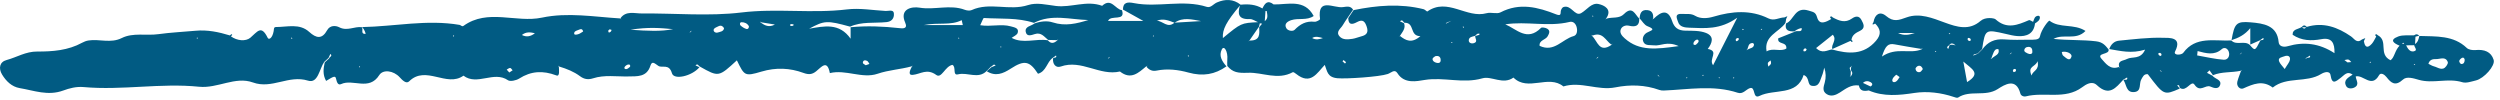 <?xml version="1.0" encoding="UTF-8"?> <svg xmlns="http://www.w3.org/2000/svg" width="201" height="8" viewBox="0 0 201 8" fill="none"> <path d="M198.162 4.811C198.144 4.667 198.055 4.592 197.939 4.655C197.844 4.707 197.74 4.81 197.722 4.903C197.709 4.977 197.817 5.142 197.878 5.145C198.104 5.156 198.154 4.988 198.162 4.811ZM196.803 4.988C196.616 4.503 196.18 4.765 195.848 4.751C195.605 4.742 195.338 4.79 195.244 5.128C195.385 5.195 195.529 5.294 195.689 5.335C196.022 5.42 196.377 5.746 196.689 5.307C196.754 5.214 196.835 5.072 196.803 4.988ZM194.102 3.635C193.886 3.638 193.669 3.641 193.452 3.645C193.575 3.894 193.744 4.183 194.051 4.13C194.427 4.065 194.12 3.809 194.102 3.635ZM194.174 5.147L194.055 5.178L194.164 5.228L194.174 5.147ZM193.299 3.538L193.219 3.433L193.122 3.515L193.299 3.538ZM190.608 5.063L190.577 4.946L190.511 5.045L190.608 5.063ZM189.043 4.99C188.969 4.921 188.906 4.815 188.816 4.791C188.721 4.765 188.602 4.814 188.493 4.83C188.576 4.893 188.658 4.955 188.741 5.018C188.842 5.009 188.943 5 189.043 4.99ZM185.726 4.471C185.622 4.532 185.519 4.591 185.415 4.652L185.345 4.755L185.448 4.682C185.517 4.584 185.786 4.719 185.726 4.471ZM184.112 4.804C184.163 4.494 183.909 4.425 183.655 4.528C183.473 4.602 183.132 4.622 183.237 4.925C183.307 5.128 183.498 5.294 183.69 5.55C183.9 5.193 184.077 5.009 184.112 4.804ZM180.26 4.209L180.158 4.292L180.065 4.389L180.181 4.313L180.26 4.209ZM179.194 4.159C179.11 3.909 178.86 3.747 178.623 3.956C178.035 4.475 177.368 4.287 176.688 4.106C176.676 4.223 176.663 4.339 176.651 4.456C177.362 4.578 178.07 4.752 178.786 4.802C179.13 4.826 179.304 4.489 179.194 4.159ZM173.815 5.794L173.745 5.694L173.641 5.631L173.712 5.726L173.815 5.794ZM173.568 4.426C173.692 4.54 173.781 4.517 173.786 4.372C173.787 4.332 173.725 4.274 173.679 4.254C173.641 4.239 173.582 4.269 173.532 4.278C173.543 4.329 173.535 4.396 173.568 4.426ZM166.546 4.563C166.624 4.326 166.17 4.082 165.766 4.18C165.802 4.284 165.804 4.419 165.876 4.473C166.084 4.629 166.4 5 166.546 4.563ZM163.82 4.917C163.644 5.412 162.993 5.29 163.336 6.07C163.45 5.651 163.983 5.679 163.82 4.917ZM163.024 4.297C163.208 4.38 163.372 4.366 163.402 4.203C163.417 3.931 163.323 3.775 163.107 3.768C162.906 3.761 162.737 3.883 162.754 4.085C162.761 4.164 162.917 4.25 163.024 4.297ZM162.083 5.585C161.958 5.499 161.862 5.538 161.835 5.687C161.829 5.721 161.889 5.798 161.916 5.798C161.968 5.796 162.019 5.752 162.071 5.726C162.076 5.678 162.104 5.6 162.083 5.585ZM161.751 4.212L161.654 4.281L161.577 4.375L161.687 4.312L161.751 4.212ZM160.674 3.955C160.45 3.908 160.366 4.055 160.296 4.193C160.221 4.342 160.176 4.504 160.118 4.661L160.048 4.751L160.153 4.693C160.365 4.472 160.814 4.394 160.674 3.955ZM157.85 4.948C157.976 5.634 158.055 6.072 158.152 6.6C159.318 5.883 158.531 5.552 157.85 4.948ZM158.2 3.192C158.206 3.232 158.279 3.265 158.32 3.301C158.367 3.281 158.449 3.267 158.454 3.24C158.462 3.194 158.437 3.121 158.399 3.095C158.261 3.002 158.179 3.043 158.2 3.192ZM157.221 3.692L157.157 3.584C157.017 3.483 156.878 3.445 156.742 3.59C156.698 3.702 156.409 3.75 156.639 3.935C156.678 3.826 156.717 3.716 156.756 3.607L156.942 3.598L157.127 3.611L157.221 3.692ZM156.67 2.692L156.774 2.752L156.794 2.666L156.67 2.692ZM155.686 4.147L155.584 4.089L155.566 4.172L155.686 4.147ZM154.596 5.553C154.531 5.386 154.424 5.244 154.219 5.299C154.127 5.324 153.997 5.462 154.006 5.537C154.027 5.708 154.163 5.848 154.369 5.791C154.462 5.765 154.522 5.635 154.596 5.553ZM154.511 3.961L154.577 3.854L154.481 3.934C153.762 3.813 153.041 3.705 152.327 3.566C151.799 3.463 151.579 3.694 151.307 4.547C152.492 3.743 153.538 4.381 154.511 3.961ZM152.73 6.198C152.611 6.114 152.464 5.996 152.454 6.005C152.339 6.116 152.195 6.233 152.154 6.374C152.089 6.595 152.267 6.66 152.438 6.559C152.566 6.483 152.635 6.321 152.73 6.198ZM152.598 2.652C153.096 2.904 153.503 2.796 153.958 2.652H152.598ZM150.395 6.605C150.195 6.494 149.968 6.487 149.782 6.667C149.985 6.762 150.188 6.857 150.39 6.953C150.597 6.839 150.549 6.69 150.395 6.605ZM148.841 5.695C148.806 5.594 148.804 5.491 148.834 5.388L148.913 5.277L148.809 5.369C148.775 5.405 148.707 5.446 148.713 5.476C148.728 5.56 148.773 5.639 148.805 5.721C148.801 5.84 148.795 5.959 148.79 6.079L148.717 6.171L148.824 6.11C148.932 5.976 148.968 5.838 148.841 5.695ZM145.249 3.96C145.175 3.852 145.074 3.866 144.997 3.997C144.978 4.027 145.003 4.118 145.027 4.125C145.073 4.14 145.132 4.112 145.186 4.103C145.209 4.054 145.266 3.985 145.249 3.96ZM142.36 4.859C142.284 4.924 142.171 4.978 142.142 5.057C142.111 5.142 142.16 5.252 142.174 5.352C142.246 5.278 142.345 5.213 142.381 5.126C142.412 5.051 142.371 4.95 142.36 4.859ZM141.668 2.314L141.552 2.356L141.667 2.401L141.668 2.314ZM141.02 3.559C141.019 3.522 140.936 3.455 140.895 3.458C140.565 3.478 140.573 3.75 140.491 3.955L140.405 4.042L140.52 3.983C140.704 3.858 141.028 3.875 141.02 3.559ZM140.216 2.368L140.097 2.317L140.094 2.421L140.216 2.368ZM139.817 3.099C139.766 3.083 139.716 3.066 139.675 3.053C139.631 3.09 139.559 3.123 139.555 3.161C139.541 3.329 139.621 3.36 139.756 3.239C139.791 3.207 139.797 3.146 139.817 3.099ZM139.454 6.268L139.346 6.217L139.336 6.299L139.454 6.268ZM138.268 6.216L138.156 6.254L138.266 6.294L138.268 6.216ZM136.959 6.111L136.926 5.999L136.867 6.102L136.959 6.111ZM136.561 3.355C136.599 3.225 136.491 3.142 136.369 3.204C136.277 3.25 136.187 3.354 136.159 3.448C136.118 3.585 136.207 3.643 136.345 3.602C136.42 3.521 136.533 3.449 136.561 3.355ZM135.686 6.264L135.578 6.214L135.568 6.292L135.686 6.264ZM133.436 6.17L133.356 6.075L133.254 6.002L133.323 6.107L133.436 6.17ZM129.655 3.499L129.551 3.587C129.091 3.267 128.859 2.535 128.045 2.858L127.942 2.797L128.009 2.893C128.443 3.298 128.567 4.299 129.571 3.605L129.655 3.499ZM128.52 4.56L128.41 4.625L128.342 4.73L128.445 4.658L128.52 4.56ZM128.016 1.334L128.128 1.295L128.018 1.256L128.016 1.334ZM126.746 2.125C126.665 1.885 126.472 1.695 126.195 1.763C124.476 2.182 122.724 1.688 121.024 1.957C121.93 2.329 122.778 3.375 123.897 2.243C123.967 2.173 124.27 2.227 124.402 2.31C124.664 2.474 124.553 2.699 124.431 2.917C124.265 3.211 123.727 3.231 123.785 3.686C124.959 4.239 125.604 3.147 126.519 2.902C126.812 2.823 126.848 2.426 126.746 2.125ZM118.969 2.724C118.784 2.652 118.699 2.785 118.599 2.884C118.372 2.946 118.081 2.973 118.089 3.263C118.094 3.461 118.326 3.526 118.495 3.472C118.857 3.356 118.581 3.091 118.61 2.895C118.711 2.867 118.814 2.844 118.911 2.809C118.938 2.799 118.95 2.753 118.969 2.724ZM117.707 2.153L117.604 2.143L117.644 2.257L117.707 2.153ZM116.801 3.418L116.689 3.377L116.687 3.458L116.801 3.418ZM116.34 1.857C116.459 1.794 116.578 1.73 116.697 1.667C116.566 1.72 116.435 1.772 116.304 1.824L116.239 1.917L116.34 1.857ZM115.823 4.742C115.788 4.544 115.633 4.47 115.422 4.508C115.264 4.597 115.089 4.696 115.227 4.893C115.287 4.978 115.428 5.04 115.542 5.059C115.802 5.102 115.856 4.926 115.823 4.742ZM114.2 2.907C113.299 2.902 113.778 1.807 112.918 1.83C112.808 1.769 112.766 1.52 112.562 1.715C112.67 1.766 112.778 1.816 112.886 1.867C113.039 2.282 112.75 2.57 112.554 2.886L112.456 2.978L112.563 2.894C113.024 3.256 113.493 3.518 114.2 2.907ZM108.223 4.998C108.156 4.941 108.089 4.885 108.022 4.829C107.993 4.864 107.933 4.924 107.939 4.931C108 4.996 108.071 5.052 108.139 5.111C108.167 5.074 108.195 5.036 108.223 4.998ZM106.363 3.061C106.062 2.986 105.771 2.88 105.497 3.057C105.781 3.228 106.08 3.162 106.363 3.061ZM101.843 0.886L101.746 0.883C101.726 1.155 101.706 1.427 101.686 1.7C101.996 1.472 101.883 1.172 101.843 0.886ZM101.24 2.182C101.316 2.092 101.393 2.001 101.469 1.911C101.412 1.879 101.35 1.869 101.285 1.88C101.27 1.976 101.246 2.07 101.214 2.162C100.964 2.521 100.714 2.88 100.464 3.24L100.369 3.332L100.483 3.259C101.342 3.275 101.259 2.709 101.24 2.182ZM101.146 1.783C100.926 1.695 100.702 1.523 100.487 1.534C99.549 1.578 99.493 1.103 99.692 0.443C98.591 1.753 98.267 2.37 98.319 3.062C99.785 1.851 99.785 1.851 101.146 1.783ZM96.566 1.696C95.843 1.568 95.111 1.359 94.448 1.822C95.154 1.78 95.86 1.738 96.566 1.696ZM95.597 4.453L95.48 4.497L95.595 4.547L95.597 4.453ZM94.425 1.826C93.972 1.654 93.524 1.455 93.005 1.67C93.487 1.671 93.864 2.307 94.425 1.826ZM92.77 2.933L92.746 2.823L92.688 2.916L92.77 2.933ZM89.241 4.568L89.136 4.627L89.071 4.729L89.171 4.659L89.241 4.568ZM87.502 1.611C86.038 1.577 84.55 1.099 83.131 1.839C81.825 1.406 80.454 1.531 79.109 1.448C79.043 1.444 78.957 1.734 78.809 2.028C79.68 2.166 80.497 1.901 81.267 2.119C81.571 2.205 81.94 2.251 81.822 2.641C81.768 2.819 81.478 2.934 81.337 3.045C82.253 3.545 83.268 3.085 84.246 3.239C84.494 3.542 84.748 3.485 85.004 3.248L85.091 3.15L84.983 3.228C84.745 3.222 84.508 3.216 84.27 3.21C83.956 2.964 83.719 2.569 83.193 2.741C82.91 2.833 82.548 2.966 82.469 2.561C82.381 2.112 82.915 2.102 83.165 1.889C83.649 1.712 84.187 1.652 84.642 1.801C85.647 2.129 86.566 1.897 87.502 1.611ZM80.541 3.78L80.434 3.731L80.425 3.81L80.541 3.78ZM77.41 2.015C77.38 1.883 77.351 1.751 77.322 1.62C76.439 2.073 75.479 1.781 74.266 2.015H77.41ZM77.146 3.066L77.035 3.027L77.033 3.104L77.146 3.066ZM69.903 5.14C69.841 5.055 69.798 4.933 69.711 4.892C69.546 4.813 69.37 4.841 69.374 5.059C69.375 5.123 69.526 5.184 69.608 5.247C69.707 5.211 69.805 5.176 69.903 5.14ZM63.835 1.996C63.784 1.975 63.735 1.954 63.684 1.933C63.632 1.945 63.544 1.945 63.533 1.972C63.493 2.068 63.571 2.113 63.727 2.078C63.767 2.068 63.799 2.024 63.835 1.996ZM62.302 1.972C61.896 1.906 61.551 1.851 61.206 1.795L61.095 1.731L61.174 1.826C61.502 2.056 61.839 2.226 62.302 1.972ZM60.213 2.113C60.089 1.881 59.862 1.78 59.611 1.786C59.487 1.789 59.445 1.964 59.552 2.06C59.679 2.174 59.839 2.278 60.005 2.327C60.137 2.366 60.22 2.252 60.213 2.113ZM58.214 2.267C58.118 2.095 57.97 2.02 57.788 2.099C57.635 2.166 57.417 2.253 57.383 2.371C57.334 2.542 57.527 2.671 57.713 2.613C57.908 2.552 58.175 2.535 58.214 2.267ZM55.612 2.462L55.506 2.535L55.434 2.626L55.541 2.567L55.612 2.462ZM54.118 2.344C53.12 2.251 52.123 2.16 50.692 2.391C52.131 2.49 53.127 2.54 54.118 2.344ZM50.658 5.369C50.697 5.24 50.634 5.156 50.491 5.19C50.39 5.214 50.279 5.293 50.226 5.378C50.156 5.49 50.241 5.586 50.385 5.552C50.486 5.528 50.567 5.433 50.658 5.369ZM49.169 2.403C49.117 2.386 49.067 2.37 49.022 2.355C48.98 2.393 48.909 2.426 48.907 2.464C48.895 2.628 48.976 2.659 49.11 2.541C49.145 2.511 49.15 2.45 49.169 2.403ZM46.885 2.53C46.849 2.366 46.758 2.308 46.623 2.361C46.462 2.425 46.22 2.486 46.18 2.601C46.086 2.863 46.367 2.781 46.472 2.755C46.625 2.716 46.757 2.604 46.885 2.53ZM43.006 2.671C42.649 2.59 42.306 2.534 41.96 2.813C42.329 3.006 42.677 2.933 43.006 2.671ZM41.214 5.652C41.148 5.584 41.085 5.466 41.016 5.464C40.926 5.461 40.831 5.548 40.738 5.597C40.807 5.674 40.877 5.751 40.947 5.829C41.035 5.77 41.125 5.71 41.214 5.652ZM36.516 2.861L36.419 2.851L36.456 2.966L36.516 2.861ZM28.953 5.345L28.869 5.327L28.894 5.438L28.953 5.345ZM23.522 3.074L23.408 3.017L23.396 3.11L23.522 3.074ZM15.91 3.026L15.791 3.056L15.9 3.107L15.91 3.026ZM185.421 2.197C185.31 2.192 185.199 2.19 185.088 2.191C185.197 2.325 185.307 2.334 185.421 2.197ZM200.49 4.813C200.635 5.285 199.718 6.309 199.064 6.467C198.704 6.554 198.283 6.707 197.967 6.609C196.806 6.25 195.612 6.751 194.467 6.417C194.041 6.293 193.499 6.124 193.207 6.392C192.587 6.961 192.252 6.685 191.875 6.198C191.721 5.999 191.417 5.794 191.275 6.047C190.677 7.111 190.011 5.989 189.4 6.143C189.418 6.451 189.748 6.811 189.28 7.041C189.063 7.147 188.749 7.14 188.633 6.921C188.373 6.431 188.818 6.229 189.152 5.999C188.711 5.678 188.479 6.045 188.198 6.253C187.835 6.52 187.504 6.874 187.378 6.051C187.317 5.648 186.85 5.807 186.617 5.951C185.433 6.682 183.848 6.133 182.728 7.04C181.916 6.425 181.168 6.752 180.365 7.107C180.1 7.225 179.787 6.929 179.884 6.555C179.957 6.271 180.074 5.997 180.172 5.719L180.266 5.633L180.145 5.692C179.411 5.852 178.63 5.749 177.921 6.046C177.828 5.915 177.736 5.784 177.643 5.653C177.576 5.721 177.509 5.789 177.442 5.856C177.588 5.933 177.735 6.008 177.881 6.084C178.07 6.353 178.649 6.396 178.494 6.84C178.366 7.204 177.981 7.08 177.718 6.961C177.317 6.782 176.887 7.471 176.44 6.809C176.169 6.409 175.81 7.392 175.297 7.089C175.17 7.055 175.302 6.768 175.044 6.863C175.115 6.949 175.184 7.035 175.255 7.121C173.978 7.675 173.978 7.675 172.683 5.964C172.358 5.935 172.282 6.183 172.163 6.379C171.959 6.715 172.199 7.329 171.619 7.398C170.93 7.48 170.979 6.803 170.731 6.436C170.813 6.351 171.105 6.517 171.018 6.227C170.914 6.287 170.811 6.348 170.708 6.408C170.123 7.057 169.58 7.777 168.591 6.847C168.188 6.467 167.705 6.792 167.396 7.021C166.021 8.036 164.364 7.369 162.89 7.745C162.703 7.792 162.485 7.701 162.438 7.521C162.094 6.222 161.184 6.796 160.615 7.162C159.615 7.804 158.386 7.207 157.429 7.844C157.358 7.892 157.184 7.828 157.068 7.789C156.063 7.453 154.949 7.316 153.933 7.471C152.683 7.662 151.446 7.79 150.243 7.27C149.856 7.354 149.536 7.319 149.454 6.871C148.828 6.784 148.399 7.135 147.928 7.436C147.628 7.628 147.242 7.802 146.877 7.575C146.487 7.334 146.613 6.989 146.711 6.629C146.814 6.251 146.81 5.848 146.672 5.438C146.61 5.659 146.575 5.89 146.482 6.098C146.321 6.454 146.294 6.995 145.685 6.901C145.261 6.835 145.54 6.234 145.013 6.028C144.48 7.735 142.664 7.122 141.459 7.713C140.886 7.993 141.171 6.928 140.692 7.086C140.373 7.19 140.139 7.596 139.719 7.459C137.755 6.813 135.763 7.197 133.778 7.278C133.655 7.283 133.521 7.271 133.407 7.23C132.252 6.813 131.049 6.79 129.874 7.024C128.46 7.306 127.094 6.516 125.697 6.949C124.509 5.966 122.836 7.391 121.682 6.237C120.845 6.845 119.919 6.084 119.183 6.297C117.623 6.749 116.096 6.175 114.547 6.427C113.916 6.529 112.905 6.766 112.356 5.887C112.126 5.518 111.855 5.854 111.578 5.949C110.904 6.181 108.226 6.354 107.531 6.29C106.707 6.213 106.717 5.73 106.511 5.216C105.887 5.874 105.373 6.869 104.218 5.948C104.136 5.883 103.989 5.777 103.943 5.803C102.721 6.473 101.511 5.803 100.332 5.851C99.531 5.884 99.11 5.826 98.674 5.3C98.673 5.135 98.659 4.969 98.675 4.806C98.739 4.136 98.413 3.611 98.233 3.974C97.974 4.49 98.255 4.936 98.608 5.335C97.677 5.991 96.717 6.157 95.547 5.833C94.748 5.611 93.85 5.497 92.976 5.679C92.641 5.749 92.379 5.614 92.177 5.365L92.275 5.279L92.151 5.338C91.532 5.854 90.931 6.448 90.044 5.749C88.416 6.127 86.961 4.759 85.287 5.348C84.881 5.491 84.616 5.139 84.666 4.701C84.702 4.583 85.01 4.702 84.905 4.461C84.813 4.527 84.721 4.592 84.63 4.658C84.153 5.009 84.127 5.734 83.455 5.93C82.78 4.901 82.369 4.802 81.262 5.52C80.632 5.928 80.042 6.167 79.337 5.729C79.461 5.621 79.586 5.513 79.71 5.404C79.824 5.357 79.937 5.311 80.051 5.264C79.859 5.077 79.799 5.348 79.664 5.362C79.55 5.479 79.435 5.596 79.321 5.714C78.645 6.385 77.793 5.787 77.029 5.977C76.556 6.095 76.905 5.389 76.574 5.215C75.986 5.323 75.704 6.335 75.281 6.029C74.52 5.476 74.023 5.957 73.385 6.021C72.961 6.063 73.18 5.618 73.307 5.37L73.386 5.275L73.275 5.34C72.382 5.583 71.455 5.624 70.555 5.931C69.323 6.35 68.012 5.565 66.72 5.877C66.505 4.745 66.036 5.404 65.611 5.738C65.305 5.978 65.038 6.023 64.607 5.865C63.514 5.462 62.394 5.408 61.223 5.756C59.872 6.158 59.85 6.094 59.245 4.85C57.779 6.202 57.779 6.202 56.276 5.356C56.159 5.316 56.108 5.062 55.917 5.259C56.024 5.307 56.13 5.356 56.237 5.404C55.631 6.124 54.188 6.455 54.025 5.891C53.79 5.081 53.241 5.506 52.925 5.292C52.628 5.092 52.425 4.868 52.294 5.281C51.998 6.213 51.245 6.132 50.484 6.146C49.548 6.165 48.595 6.001 47.683 6.297C47.279 6.427 46.953 6.365 46.637 6.129C46.137 5.757 45.561 5.53 44.962 5.349L44.858 5.276L44.934 5.375C44.939 5.638 45.026 6.174 44.731 6.063C43.647 5.655 42.702 5.706 41.738 6.319C41.503 6.468 41.019 6.573 40.844 6.452C39.708 5.666 38.362 6.921 37.263 6.083C35.914 7.054 34.234 5.212 32.893 6.541C32.658 6.773 32.34 6.435 32.133 6.21C31.634 5.665 30.794 5.562 30.492 6.039C29.67 7.336 28.385 6.315 27.427 6.76C27.165 6.881 27.08 6.597 27.018 6.33C26.961 6.086 26.865 6.106 26.219 6.506C25.936 6.007 25.995 5.517 26.108 5.018C26.225 4.911 26.343 4.804 26.461 4.697C26.479 4.572 26.768 4.514 26.563 4.334C26.513 4.441 26.464 4.548 26.415 4.655C26.298 4.762 26.181 4.87 26.065 4.977C25.675 5.541 25.574 6.737 24.766 6.484C23.208 5.997 21.872 7.189 20.335 6.63C18.914 6.114 17.497 7.126 16.008 6.974C12.915 6.658 9.818 7.281 6.723 7C6.127 6.946 5.565 7.101 5.086 7.277C3.851 7.733 2.732 7.274 1.584 7.084C0.946 6.977 0.486 6.52 0.166 5.991C-0.131 5.499 -0.041 4.978 0.533 4.825C1.352 4.606 2.063 4.137 2.998 4.143C4.223 4.15 5.481 4.052 6.596 3.439C6.753 3.353 6.933 3.283 7.111 3.255C7.993 3.115 8.893 3.507 9.788 3.059C10.697 2.604 11.756 2.884 12.741 2.746C13.725 2.608 14.724 2.566 15.715 2.473C16.675 2.382 17.587 2.574 18.488 2.85C18.526 2.813 18.563 2.777 18.6 2.74C18.626 2.764 18.651 2.788 18.677 2.811C18.637 2.846 18.598 2.882 18.559 2.917C19.057 3.287 19.758 3.342 20.124 3.037C20.689 2.564 21 1.965 21.52 3.038C21.613 3.229 21.897 3.084 22.002 2.505C22.033 2.333 21.997 2.173 22.195 2.173C23.104 2.174 24.085 1.859 24.861 2.566C25.429 3.083 25.892 3.173 26.304 2.427C26.529 2.021 26.99 2.043 27.278 2.194C27.915 2.526 28.491 2.108 29.09 2.186C29.234 2.357 28.958 2.741 29.383 2.728C29.429 2.727 29.294 2.33 29.1 2.178C31.719 2.129 34.324 1.55 36.952 2.001C37.049 2.018 37.144 2.167 37.262 2.082C39.22 0.666 41.488 1.858 43.567 1.418C45.663 0.975 47.766 1.356 49.866 1.482L49.963 1.568L49.888 1.461C50.336 0.841 51.021 1.088 51.609 1.083C54.283 1.058 56.992 1.321 59.623 1.002C62.462 0.658 65.283 1.099 68.103 0.756C69.117 0.633 70.177 0.823 71.215 0.882C71.481 0.896 71.917 0.699 71.87 1.22C71.842 1.535 71.645 1.74 71.271 1.778C70.294 1.877 69.28 1.722 68.348 2.142C66.487 1.634 66.294 1.639 65.053 2.309C66.261 2.099 67.485 1.817 68.389 3.112V2.189C69.7 2.062 71.005 2.118 72.312 2.262C72.549 2.288 73.009 2.345 72.781 1.828C72.29 0.715 73.31 0.512 73.918 0.615C75.143 0.822 76.381 0.338 77.572 0.788C77.735 0.85 77.974 0.878 78.12 0.811C79.576 0.142 81.165 0.9 82.657 0.408C83.348 0.18 84.14 0.386 84.889 0.479C86.126 0.633 87.367 0.006 88.612 0.468C89.344 -0.214 89.664 0.75 90.207 0.821C90.517 1.764 89.302 1.149 89.089 1.682H91.923C91.226 1.293 90.756 1.031 90.285 0.769C90.29 0.156 90.685 0.155 91.174 0.251C93.107 0.628 95.103 -0.063 97.03 0.553C97.344 0.653 97.567 0.314 97.84 0.197C98.507 -0.091 99.156 -0.089 99.747 0.378C100.363 0.314 100.958 0.354 101.498 0.68C101.686 0.292 101.897 -0.039 102.403 0.357C103.558 0.378 104.876 -0.109 105.62 1.286C105.072 1.67 104.393 1.429 103.816 1.621C103.502 1.725 103.229 1.92 103.418 2.262C103.543 2.49 103.947 2.539 104.085 2.399C104.531 1.944 105.006 1.67 105.691 1.75C105.833 1.766 106.138 1.592 106.131 1.534C105.894 -0.238 107.22 0.67 107.965 0.573C108.283 0.532 108.586 0.453 108.787 0.78C108.642 0.992 108.498 1.204 108.353 1.417C108.223 1.615 108.081 1.807 107.966 2.013C107.806 2.297 107.373 2.543 107.694 2.918C107.954 3.224 108.369 3.173 108.737 3.122C108.978 3.088 109.207 2.982 109.446 2.924C109.895 2.814 110.032 2.589 109.886 2.153C109.748 1.743 109.579 1.514 109.106 1.774C108.695 2 108.404 2.005 108.402 1.451C108.545 1.238 108.687 1.026 108.83 0.813C110.7 0.431 112.575 0.269 114.457 0.739C114.57 0.768 114.725 0.945 114.757 0.923C116.385 -0.223 117.917 1.511 119.526 1.061C119.874 0.963 120.344 1.147 120.636 0.996C122.183 0.19 123.653 0.578 125.12 1.156C125.571 1.334 125.442 1.028 125.499 0.838C125.531 0.736 125.607 0.598 125.698 0.567C126.333 0.353 126.606 1.343 127.118 1.059C127.583 0.8 127.948 0.202 128.518 0.322C128.985 0.42 129.636 0.75 129.147 1.464L129.078 1.567L129.178 1.493C129.636 1.357 130.187 1.514 130.563 1.134C131.255 0.435 131.452 1.17 131.794 1.495C131.821 2.077 131.51 2.197 130.962 2.066C130.71 2.006 130.427 2.106 130.325 2.327C130.182 2.631 130.398 2.88 130.628 3.084C131.802 4.132 133.164 3.958 134.966 3.706C134.023 3.28 133.518 3.712 132.99 3.646C132.686 3.608 132.312 3.695 132.15 3.406C131.994 3.13 132.116 2.802 132.399 2.632C132.701 2.451 133.211 2.399 132.453 2.105C132.195 2.005 132.031 1.691 131.824 1.475C131.852 1.093 131.953 0.751 132.469 0.816C132.859 0.864 132.934 1.153 132.921 1.471L132.856 1.562L132.957 1.505C133.54 0.936 134.104 0.69 134.436 1.688C134.611 2.215 134.909 2.457 135.503 2.466C136.061 2.474 136.668 2.453 137.161 2.648C137.859 2.926 137.659 3.462 137.304 3.935C138.258 4.114 137.34 4.73 137.733 5.244C138.348 4.033 138.917 2.913 139.674 1.424C138.289 2.412 137.056 2.267 135.843 2.229C135.465 2.217 135.046 2.171 134.92 1.77C134.838 1.508 134.561 1.059 135.298 1.12C135.641 1.148 135.943 1.062 136.301 1.276C136.718 1.525 137.279 1.484 137.765 1.34C139.261 0.896 140.741 0.769 142.187 1.482C142.645 1.709 143.037 1.406 143.462 1.401C143.544 1.367 143.626 1.334 143.708 1.3C143.673 1.377 143.638 1.454 143.603 1.531C143.594 1.64 143.575 1.746 143.545 1.851C143.039 2.589 141.794 2.881 142.035 4.133C142.533 3.817 143.179 4.194 143.624 3.9C143.67 3.306 142.881 3.625 142.971 3.082C143.406 2.908 143.855 2.729 144.303 2.549C144.478 2.413 144.889 2.658 144.861 2.279C144.856 2.216 144.447 2.353 144.281 2.522C143.803 2.545 143.464 2.438 143.599 1.885C144.246 1.621 144.295 0.497 145.42 0.854C145.799 0.975 145.972 0.965 146.097 1.398C146.287 2.055 146.811 1.776 147.234 1.525C147.202 1.482 147.135 1.434 147.142 1.398C147.166 1.283 147.251 1.288 147.359 1.406C147.856 1.667 148.345 1.879 148.896 1.49C149.156 1.307 149.457 1.23 149.655 1.596C149.827 1.914 150.009 2.255 149.546 2.479C149.2 2.645 148.904 2.815 148.857 3.211C148.889 3.245 148.952 3.282 148.947 3.31C148.932 3.404 148.866 3.395 148.781 3.285C148.294 3.503 147.807 3.722 147.321 3.941C147.194 3.568 147.728 3.224 147.357 2.792C146.904 3.154 146.468 3.501 146.014 3.863C146.504 4.35 146.901 4.029 147.289 3.975C148.604 4.343 149.838 4.439 150.833 3.276C151.281 2.75 151.202 2.336 150.762 1.894C150.542 2.022 150.491 1.987 150.631 1.772C150.729 1.161 151.144 0.864 151.644 1.286C152.241 1.791 152.659 1.624 153.3 1.394C154.343 1.021 155.378 1.455 156.359 1.815C157.355 2.181 158.328 2.476 159.239 1.68C159.627 1.341 160.336 1.456 160.435 1.547C161.346 2.38 162.217 2.009 163.125 1.622C163.2 1.59 163.347 1.708 163.461 1.756C163.549 1.555 163.561 1.294 163.873 1.265C163.915 1.26 164.003 1.321 164.006 1.356C164.028 1.626 163.815 1.751 163.615 1.882C163.522 2.698 162.971 2.962 162.181 2.9C161.874 2.876 161.571 2.797 161.269 2.728C159.611 2.346 159.612 2.344 159.364 3.939C159.245 4.058 159.127 4.178 159.008 4.297C158.906 4.323 158.801 4.344 158.701 4.378C158.675 4.387 158.664 4.439 158.646 4.471C158.773 4.418 158.899 4.365 159.025 4.313C159.146 4.195 159.267 4.077 159.388 3.959C159.806 3.379 160.365 3.109 161.133 3.167C161.816 3.219 162.507 3.204 163.194 3.192C163.493 3.187 163.949 3.24 164.011 2.927C164.121 2.373 164.712 1.613 164.782 1.667C165.594 2.293 166.755 1.884 167.675 2.489C166.893 3.286 165.911 2.675 165.104 3.127C166.301 3.256 167.423 3.185 168.534 3.322C169.081 3.39 169.273 3.663 169.531 3.977C169.628 4.43 168.483 4.218 168.983 4.754C169.283 5.077 169.651 5.644 170.342 5.388L170.439 5.461L170.373 5.358C170.262 4.843 170.717 4.902 171.015 4.74C171.422 4.52 172.1 4.822 172.467 3.991C171.35 4.334 170.471 4.088 169.583 3.944C169.714 3.585 169.964 3.308 170.367 3.27C171.545 3.158 172.729 3.003 173.905 3.038C174.367 3.052 175.483 2.941 174.881 4.129C174.703 4.481 175.398 4.432 175.531 4.25C176.535 2.879 178.037 3.319 179.401 3.254C179.812 3.684 180.473 3.221 180.893 3.621C181.303 4.102 181.303 4.102 181.72 3.282C181.763 3.166 182.075 3.298 181.969 3.045C181.875 3.111 181.781 3.178 181.687 3.244C181.433 3.357 181.178 3.47 180.923 3.583V2.26C180.486 2.802 179.972 3.05 179.416 3.228C179.649 1.892 179.793 1.696 180.944 1.795C181.991 1.884 183.084 2.033 183.203 3.385C183.232 3.716 183.567 3.82 183.93 3.715C185.233 3.338 186.473 3.476 187.691 4.275C187.72 3.431 187.455 3 186.643 3.149C185.815 3.301 185.043 3.278 184.326 2.795C184.311 2.323 184.796 2.357 185.06 2.168C185.192 2.007 185.327 2.009 185.464 2.162C186.809 1.757 187.957 2.194 189.019 2.925C189.3 3.119 189.473 3.525 189.91 3.169C189.997 3.133 190.084 3.098 190.171 3.062C190.133 3.144 190.096 3.225 190.058 3.307C190.128 3.764 190.318 3.94 190.698 3.516C190.846 3.349 190.932 3.132 191.048 2.938C191.02 2.899 190.965 2.856 190.971 2.823C190.99 2.723 191.066 2.726 191.164 2.826C192.055 3.297 191.191 4.34 192.193 4.843C192.51 4.657 192.547 4.037 192.926 3.673C192.464 3.477 192.068 3.22 192.818 2.933C193.193 2.79 193.663 2.863 194.091 2.838C194.247 2.726 194.388 2.73 194.506 2.888C194.403 2.896 194.302 2.915 194.204 2.949C194.193 3.146 194.181 3.344 194.17 3.542C194.404 3.38 194.464 3.138 194.513 2.891C195.863 2.94 197.254 2.823 198.332 3.858C198.477 3.997 198.798 4.047 199.024 4.025C199.735 3.956 200.287 4.153 200.49 4.813Z" fill="#015B83"></path> </svg> 